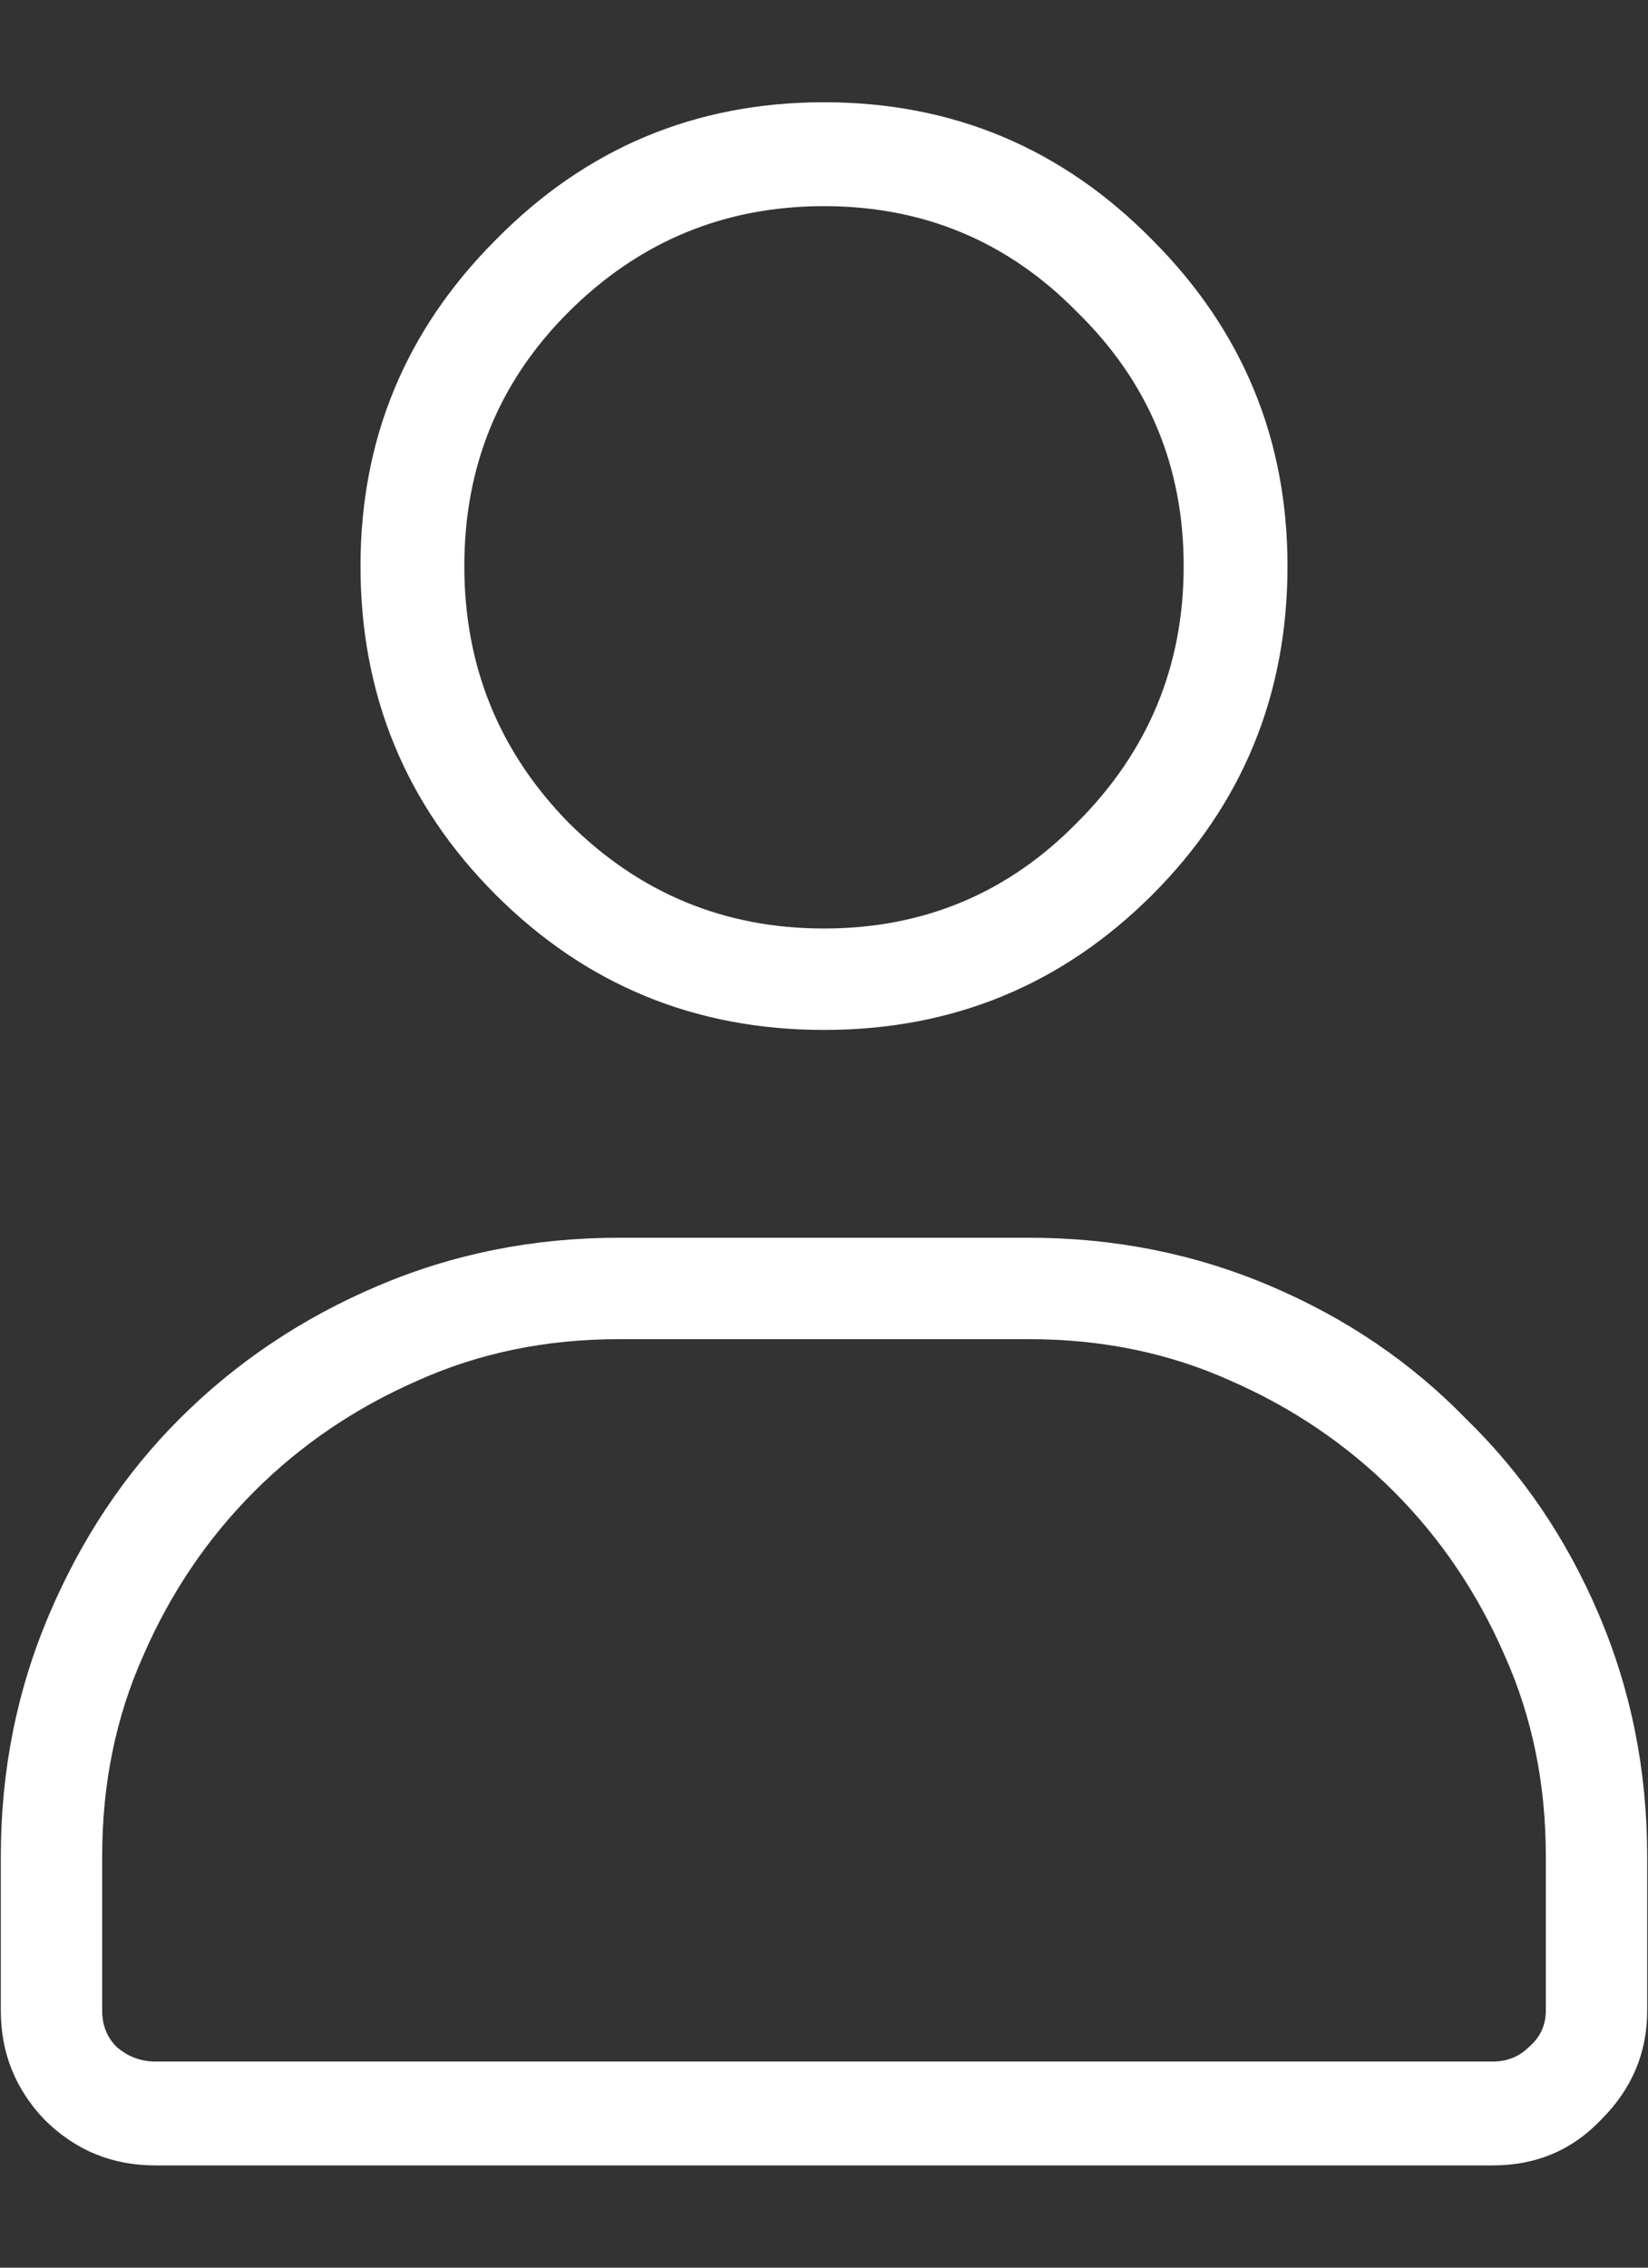 <svg width="16" height="22" viewBox="0 0 16 22" fill="none" xmlns="http://www.w3.org/2000/svg">
<rect x="0" y="0" width="16" height="22" fill="#333333" stroke="none"/>
<path d="M3.5 5.492C3.5 6.742 3.938 7.805 4.812 8.68C5.688 9.555 6.75 9.992 8 9.992C9.25 9.992 10.312 9.555 11.188 8.68C12.062 7.805 12.5 6.742 12.5 5.492C12.5 4.258 12.062 3.203 11.188 2.328C10.312 1.438 9.25 0.992 8 0.992C6.75 0.992 5.688 1.438 4.812 2.328C3.938 3.203 3.5 4.258 3.5 5.492ZM8 9.008C7.031 9.008 6.203 8.664 5.516 7.977C4.844 7.289 4.508 6.461 4.508 5.492C4.508 4.523 4.844 3.703 5.516 3.031C6.203 2.344 7.031 2 8 2C8.969 2 9.789 2.344 10.461 3.031C11.148 3.703 11.492 4.523 11.492 5.492C11.492 6.461 11.148 7.289 10.461 7.977C9.789 8.664 8.969 9.008 8 9.008ZM0.008 18.008V19.508C0.008 19.914 0.148 20.266 0.43 20.562C0.727 20.859 1.086 21.008 1.508 21.008H14.492C14.914 21.008 15.266 20.859 15.547 20.562C15.844 20.266 15.992 19.914 15.992 19.508V18.008C15.992 17.18 15.836 16.398 15.523 15.664C15.211 14.93 14.781 14.297 14.234 13.766C13.703 13.219 13.07 12.789 12.336 12.477C11.602 12.164 10.82 12.008 9.992 12.008H6.008C5.18 12.008 4.398 12.164 3.664 12.477C2.93 12.789 2.289 13.219 1.742 13.766C1.211 14.297 0.789 14.93 0.477 15.664C0.164 16.398 0.008 17.18 0.008 18.008ZM0.992 18.008C0.992 17.305 1.125 16.656 1.391 16.062C1.656 15.453 2.016 14.922 2.469 14.469C2.922 14.016 3.453 13.656 4.062 13.391C4.656 13.125 5.305 12.992 6.008 12.992H9.992C10.695 12.992 11.344 13.125 11.938 13.391C12.547 13.656 13.078 14.016 13.531 14.469C13.984 14.922 14.344 15.453 14.609 16.062C14.875 16.656 15.008 17.305 15.008 18.008V19.508C15.008 19.648 14.953 19.766 14.844 19.859C14.75 19.953 14.633 20 14.492 20H1.508C1.367 20 1.242 19.953 1.133 19.859C1.039 19.766 0.992 19.648 0.992 19.508V18.008Z" fill="white"/>
</svg>
